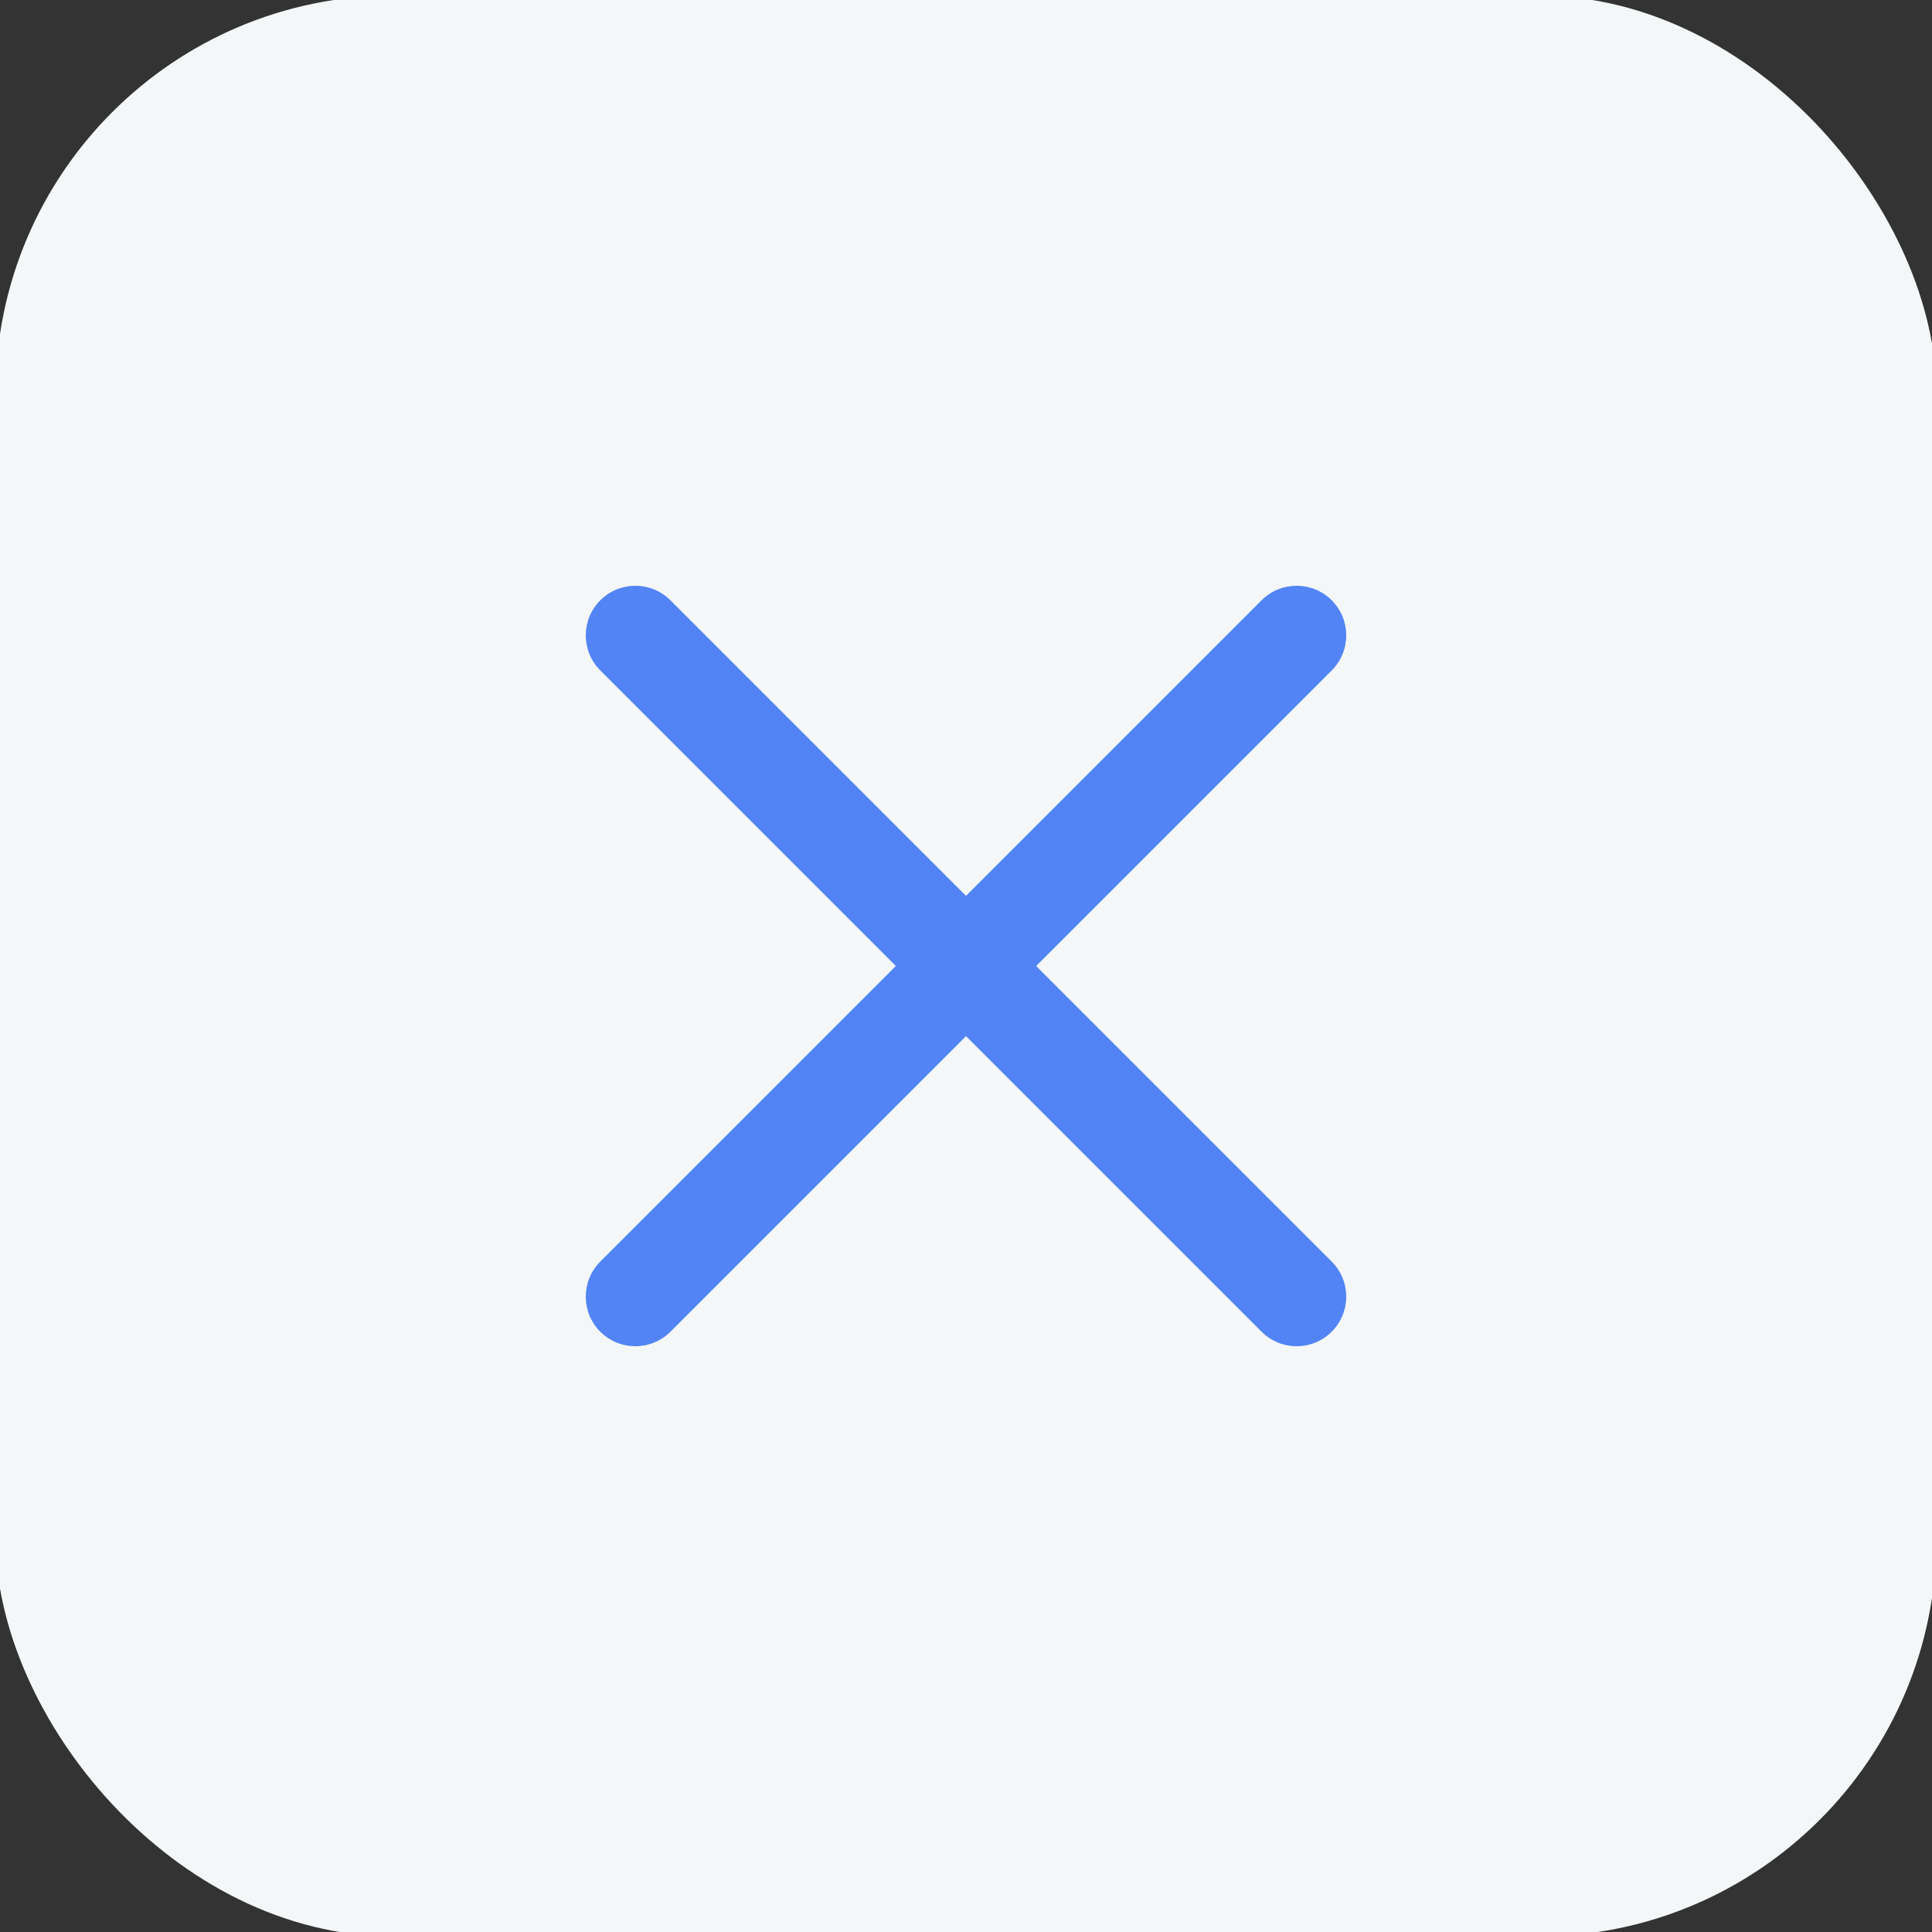<?xml version="1.0" encoding="UTF-8"?> <svg xmlns="http://www.w3.org/2000/svg" width="97" height="97" viewBox="0 0 97 97" fill="none"><rect x="0" y="0" width="97" height="97" fill="#333333" stroke="none"/><g clip-path="url(#clip0_50_961)"><rect x="-0.225" y="-0.225" width="97.449" height="97.449" rx="20" fill="#F4F7F8"></rect><path d="M30.139 63.339C29.167 64.312 29.167 65.888 30.139 66.861C31.112 67.833 32.688 67.833 33.661 66.861L30.139 63.339ZM50.261 50.261C51.233 49.288 51.233 47.712 50.261 46.739C49.288 45.767 47.712 45.767 46.739 46.739L50.261 50.261ZM46.739 46.739C45.767 47.712 45.767 49.288 46.739 50.261C47.712 51.233 49.288 51.233 50.261 50.261L46.739 46.739ZM66.861 33.661C67.833 32.688 67.833 31.112 66.861 30.139C65.888 29.167 64.312 29.167 63.339 30.139L66.861 33.661ZM50.261 46.739C49.288 45.767 47.712 45.767 46.739 46.739C45.767 47.712 45.767 49.288 46.739 50.261L50.261 46.739ZM63.339 66.861C64.312 67.833 65.888 67.833 66.861 66.861C67.833 65.888 67.833 64.312 66.861 63.339L63.339 66.861ZM46.739 50.261C47.712 51.233 49.288 51.233 50.261 50.261C51.233 49.288 51.233 47.712 50.261 46.739L46.739 50.261ZM33.661 30.139C32.688 29.167 31.112 29.167 30.139 30.139C29.167 31.112 29.167 32.688 30.139 33.661L33.661 30.139ZM33.661 66.861L50.261 50.261L46.739 46.739L30.139 63.339L33.661 66.861ZM50.261 50.261L66.861 33.661L63.339 30.139L46.739 46.739L50.261 50.261ZM46.739 50.261L63.339 66.861L66.861 63.339L50.261 46.739L46.739 50.261ZM50.261 46.739L33.661 30.139L30.139 33.661L46.739 50.261L50.261 46.739Z" fill="#5284F6"></path></g><defs><clipPath id="clip0_50_961"><rect width="97" height="97" fill="white"></rect></clipPath></defs></svg> 